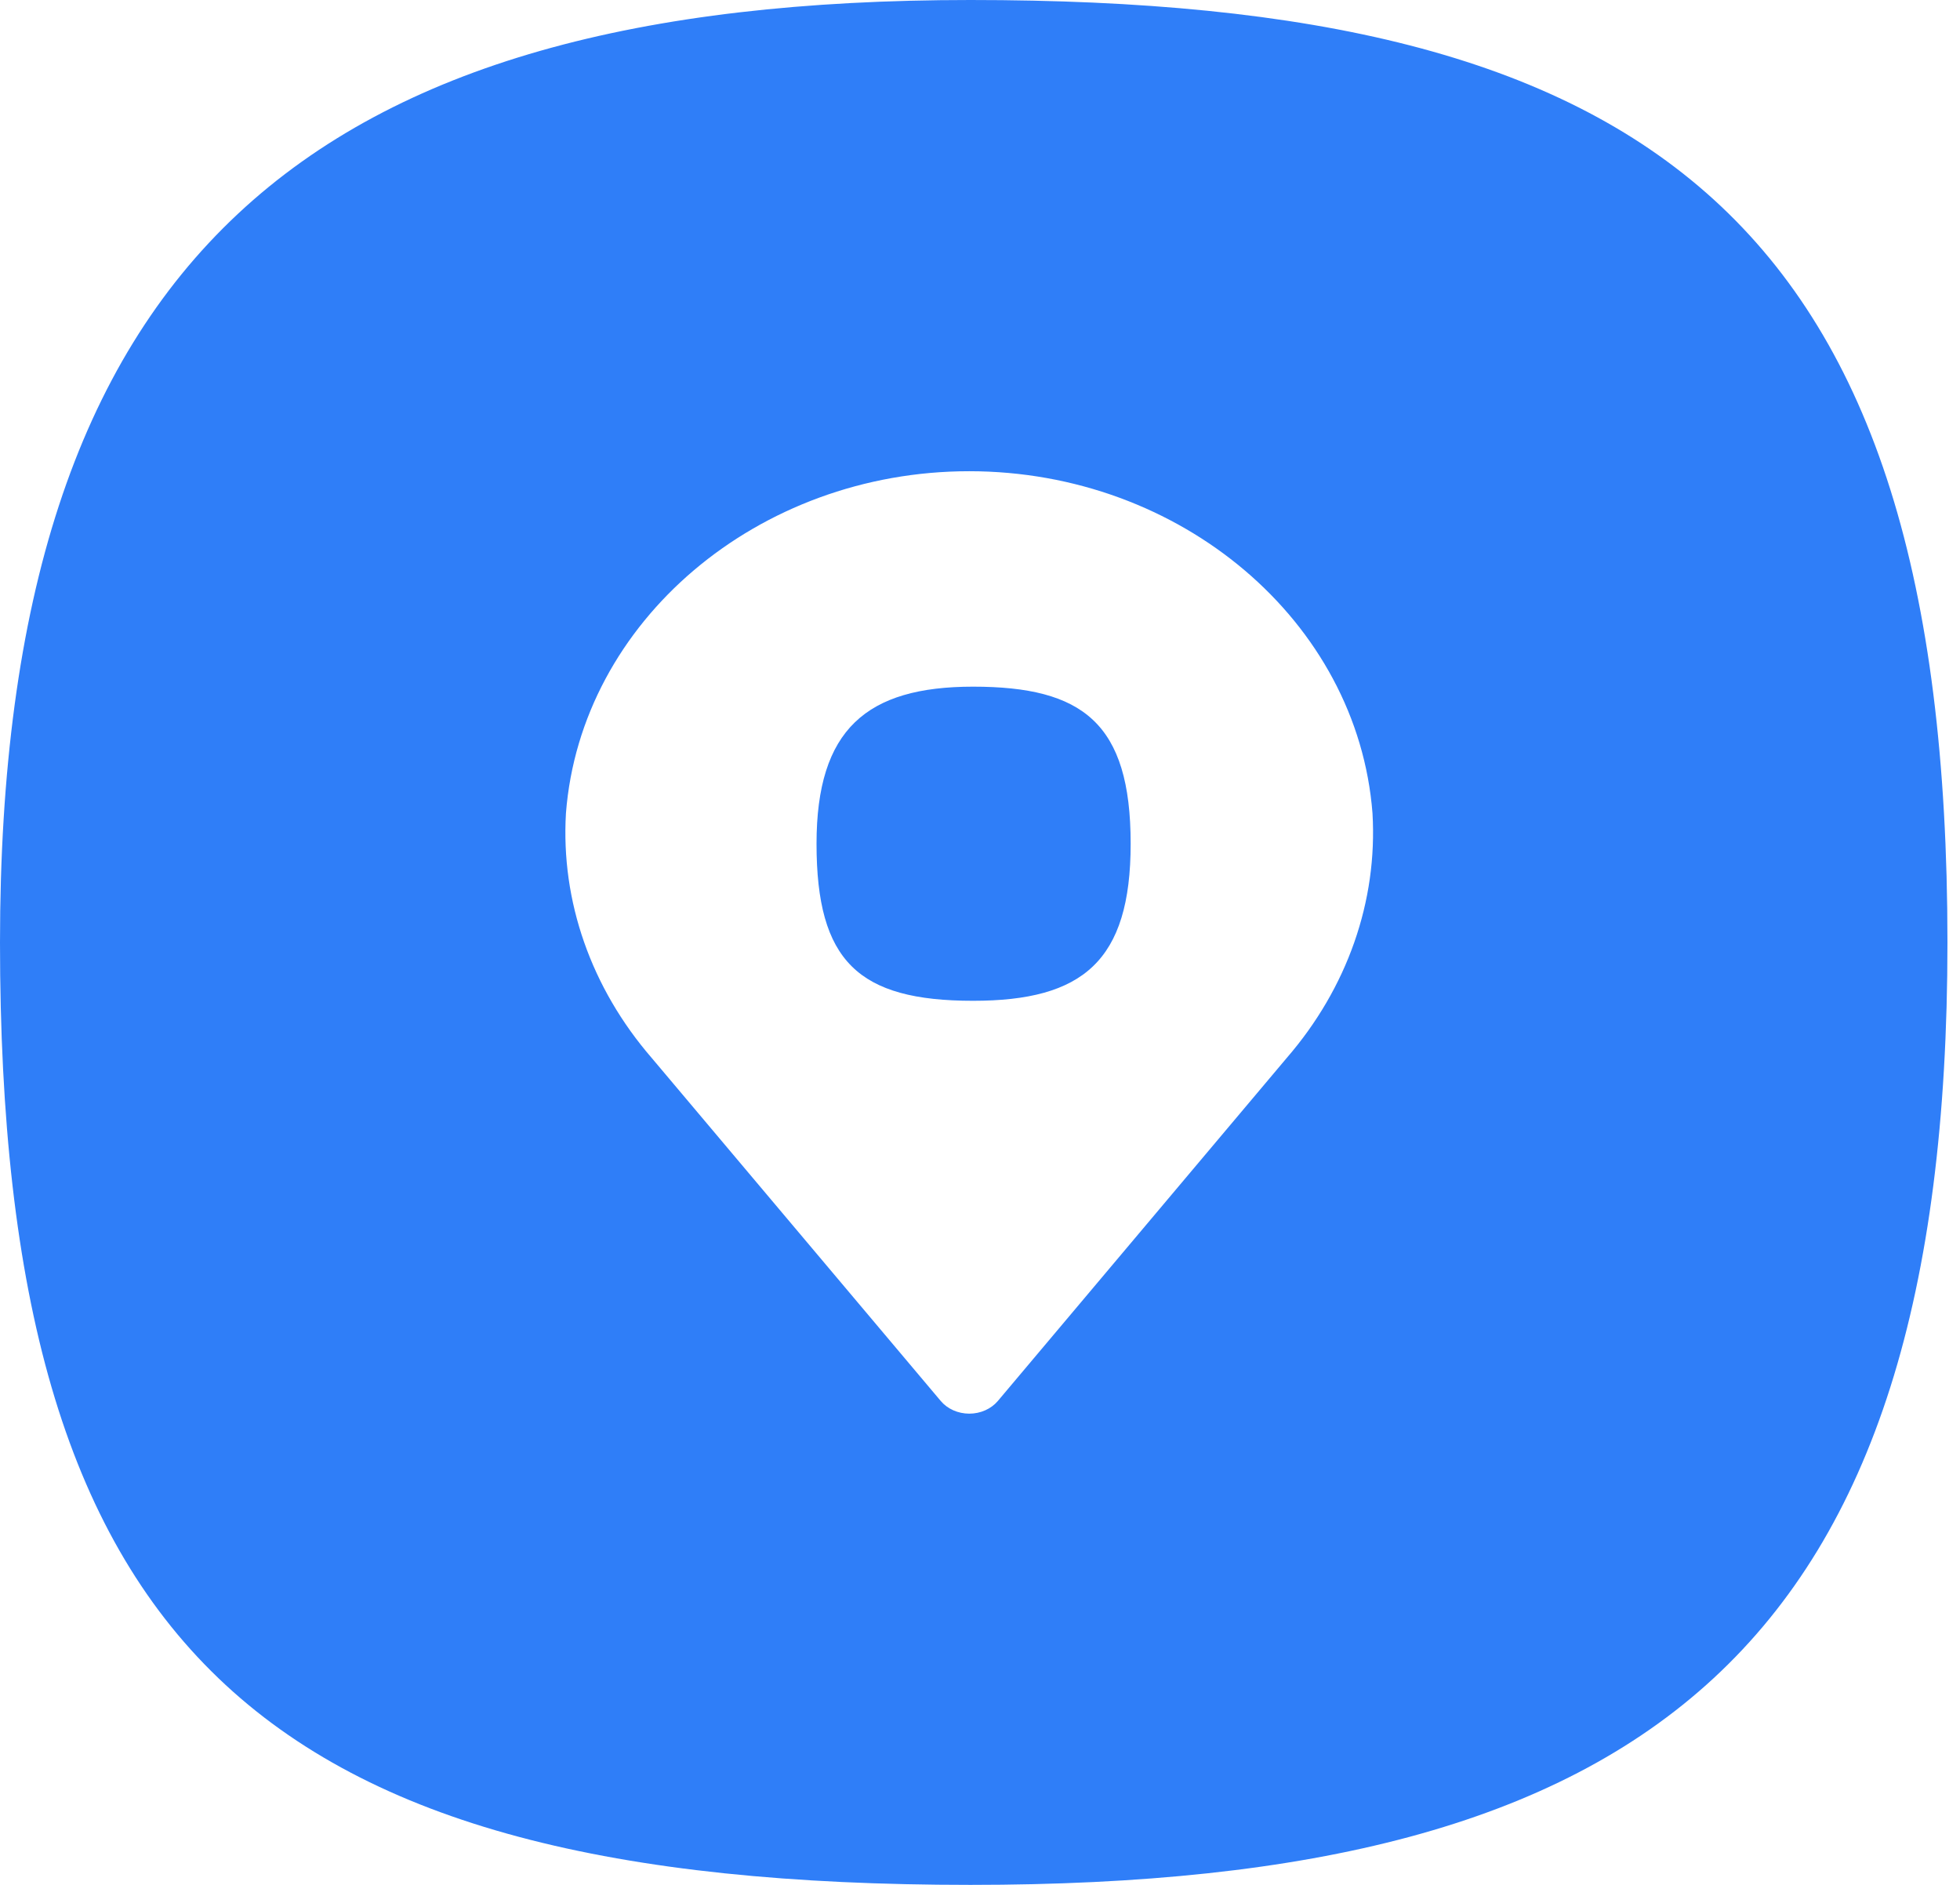 <svg width="100%" height="100%" viewBox="0 0 52 50" version="1.1" xmlns="http://www.w3.org/2000/svg" xmlns:xlink="http://www.w3.org/1999/xlink" xml:space="preserve" xmlns:serif="http://www.serif.com/" style="fill-rule:evenodd;clip-rule:evenodd;stroke-linejoin:round;stroke-miterlimit:2;">
    <g>
        <path d="M25.748,0C43.771,0 51.667,5.782 51.667,25C51.667,43.707 43.771,50 25.748,50C6.866,50 0,43.707 0,25C0,6.803 8.239,0 25.748,0ZM25.714,12.5C20.104,12.5 15.409,16.484 15.015,21.572C14.877,23.907 15.684,26.208 17.29,28.064L24.959,37.164C25.137,37.375 25.418,37.5 25.716,37.5C26.014,37.5 26.294,37.375 26.473,37.164L34.138,28.064C35.745,26.208 36.551,23.907 36.413,21.572C36.02,16.484 31.325,12.5 25.714,12.5ZM25.816,18.215C28.723,18.215 29.997,19.178 29.997,22.381C29.997,25.499 28.723,26.548 25.816,26.548C22.771,26.548 21.663,25.499 21.663,22.381C21.663,19.348 22.992,18.215 25.816,18.215Z" style="fill:rgb(47,126,248);fill-rule:nonzero;"/>
    </g>
</svg>
